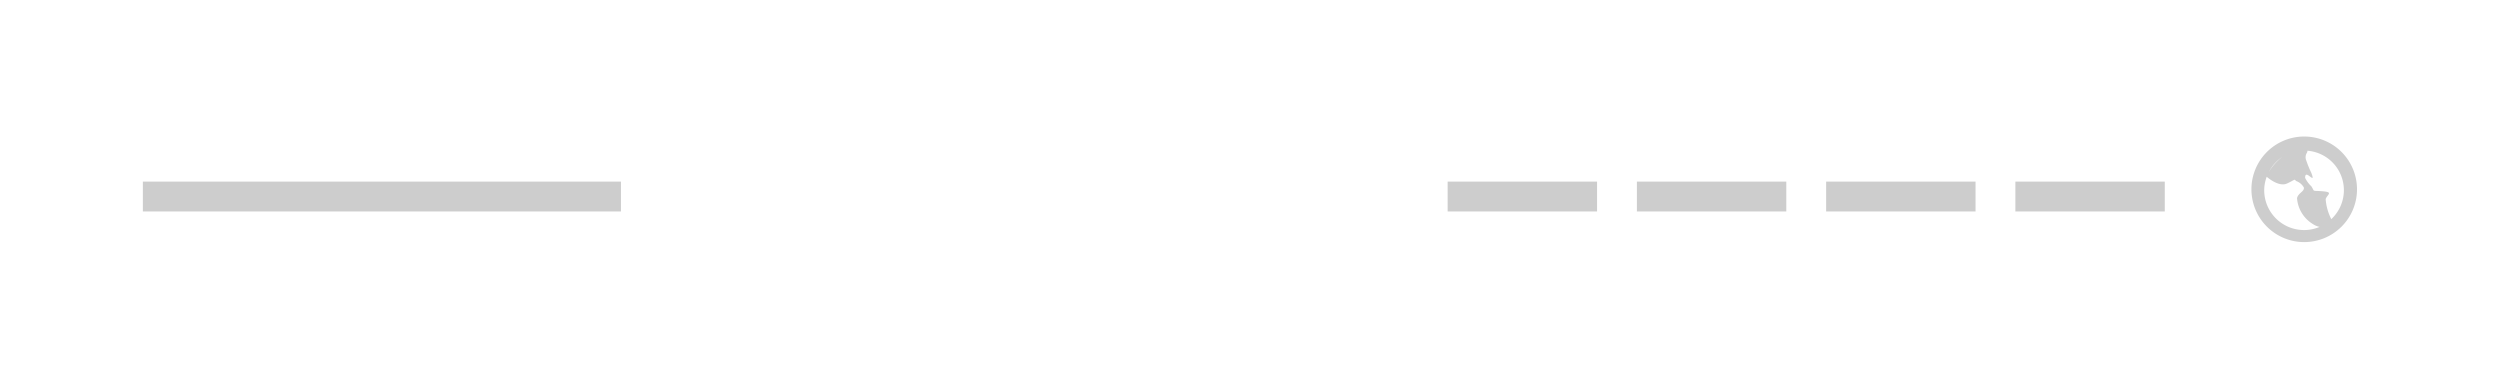 <svg xmlns="http://www.w3.org/2000/svg" width="251" height="38" viewBox="0 0 251 38">
  <defs>
    <style>
      .cls-1 {
        fill: #cdcdcd;
        fill-rule: evenodd;
      }
    </style>
  </defs>
  <path id="Word" class="cls-1" d="M14,18H62v3H14V18Zm131,0h15v3H145V18Zm19,0h15v3H164V18Zm19,0h15v3H183V18Zm19,0h15v3H202V18Zm29,6.073a5.3,5.3,0,1,1,5.3-5.3A5.3,5.3,0,0,1,231,24.072Zm-0.02-1.209a3.976,3.976,0,0,0,1.564-.319,1.846,1.846,0,0,1-.641-0.264,3.318,3.318,0,0,1-1.625-2.625c0.125-.531.75-0.656,0.688-1.062a1.471,1.471,0,0,0-.782-0.656c-0.218-.219-0.031-0.156-0.906.25-0.775.36-1.815-.478-2.044-0.675a3.953,3.953,0,0,0-.252,1.354A4,4,0,0,0,230.983,22.863Zm-3.547-5.805a5.184,5.184,0,0,1,1.362-1.535A4,4,0,0,0,227.436,17.058Zm3.891-2.156a0.56,0.56,0,0,1-.046.191,0.834,0.834,0,0,0-.062.813,10.033,10.033,0,0,0,.5,1.219c0.281,0.75.062,0.5-.25,0.281s-0.375-.062-0.375.219a2.85,2.85,0,0,0,.625.844c0.375,0.594,0,.407,1.125.5s0.468,0.313.312,0.782a5.183,5.183,0,0,0,.566,2.015A3.974,3.974,0,0,0,231.327,14.9Z" transform="translate(0.344 0.234)"/>
</svg>
